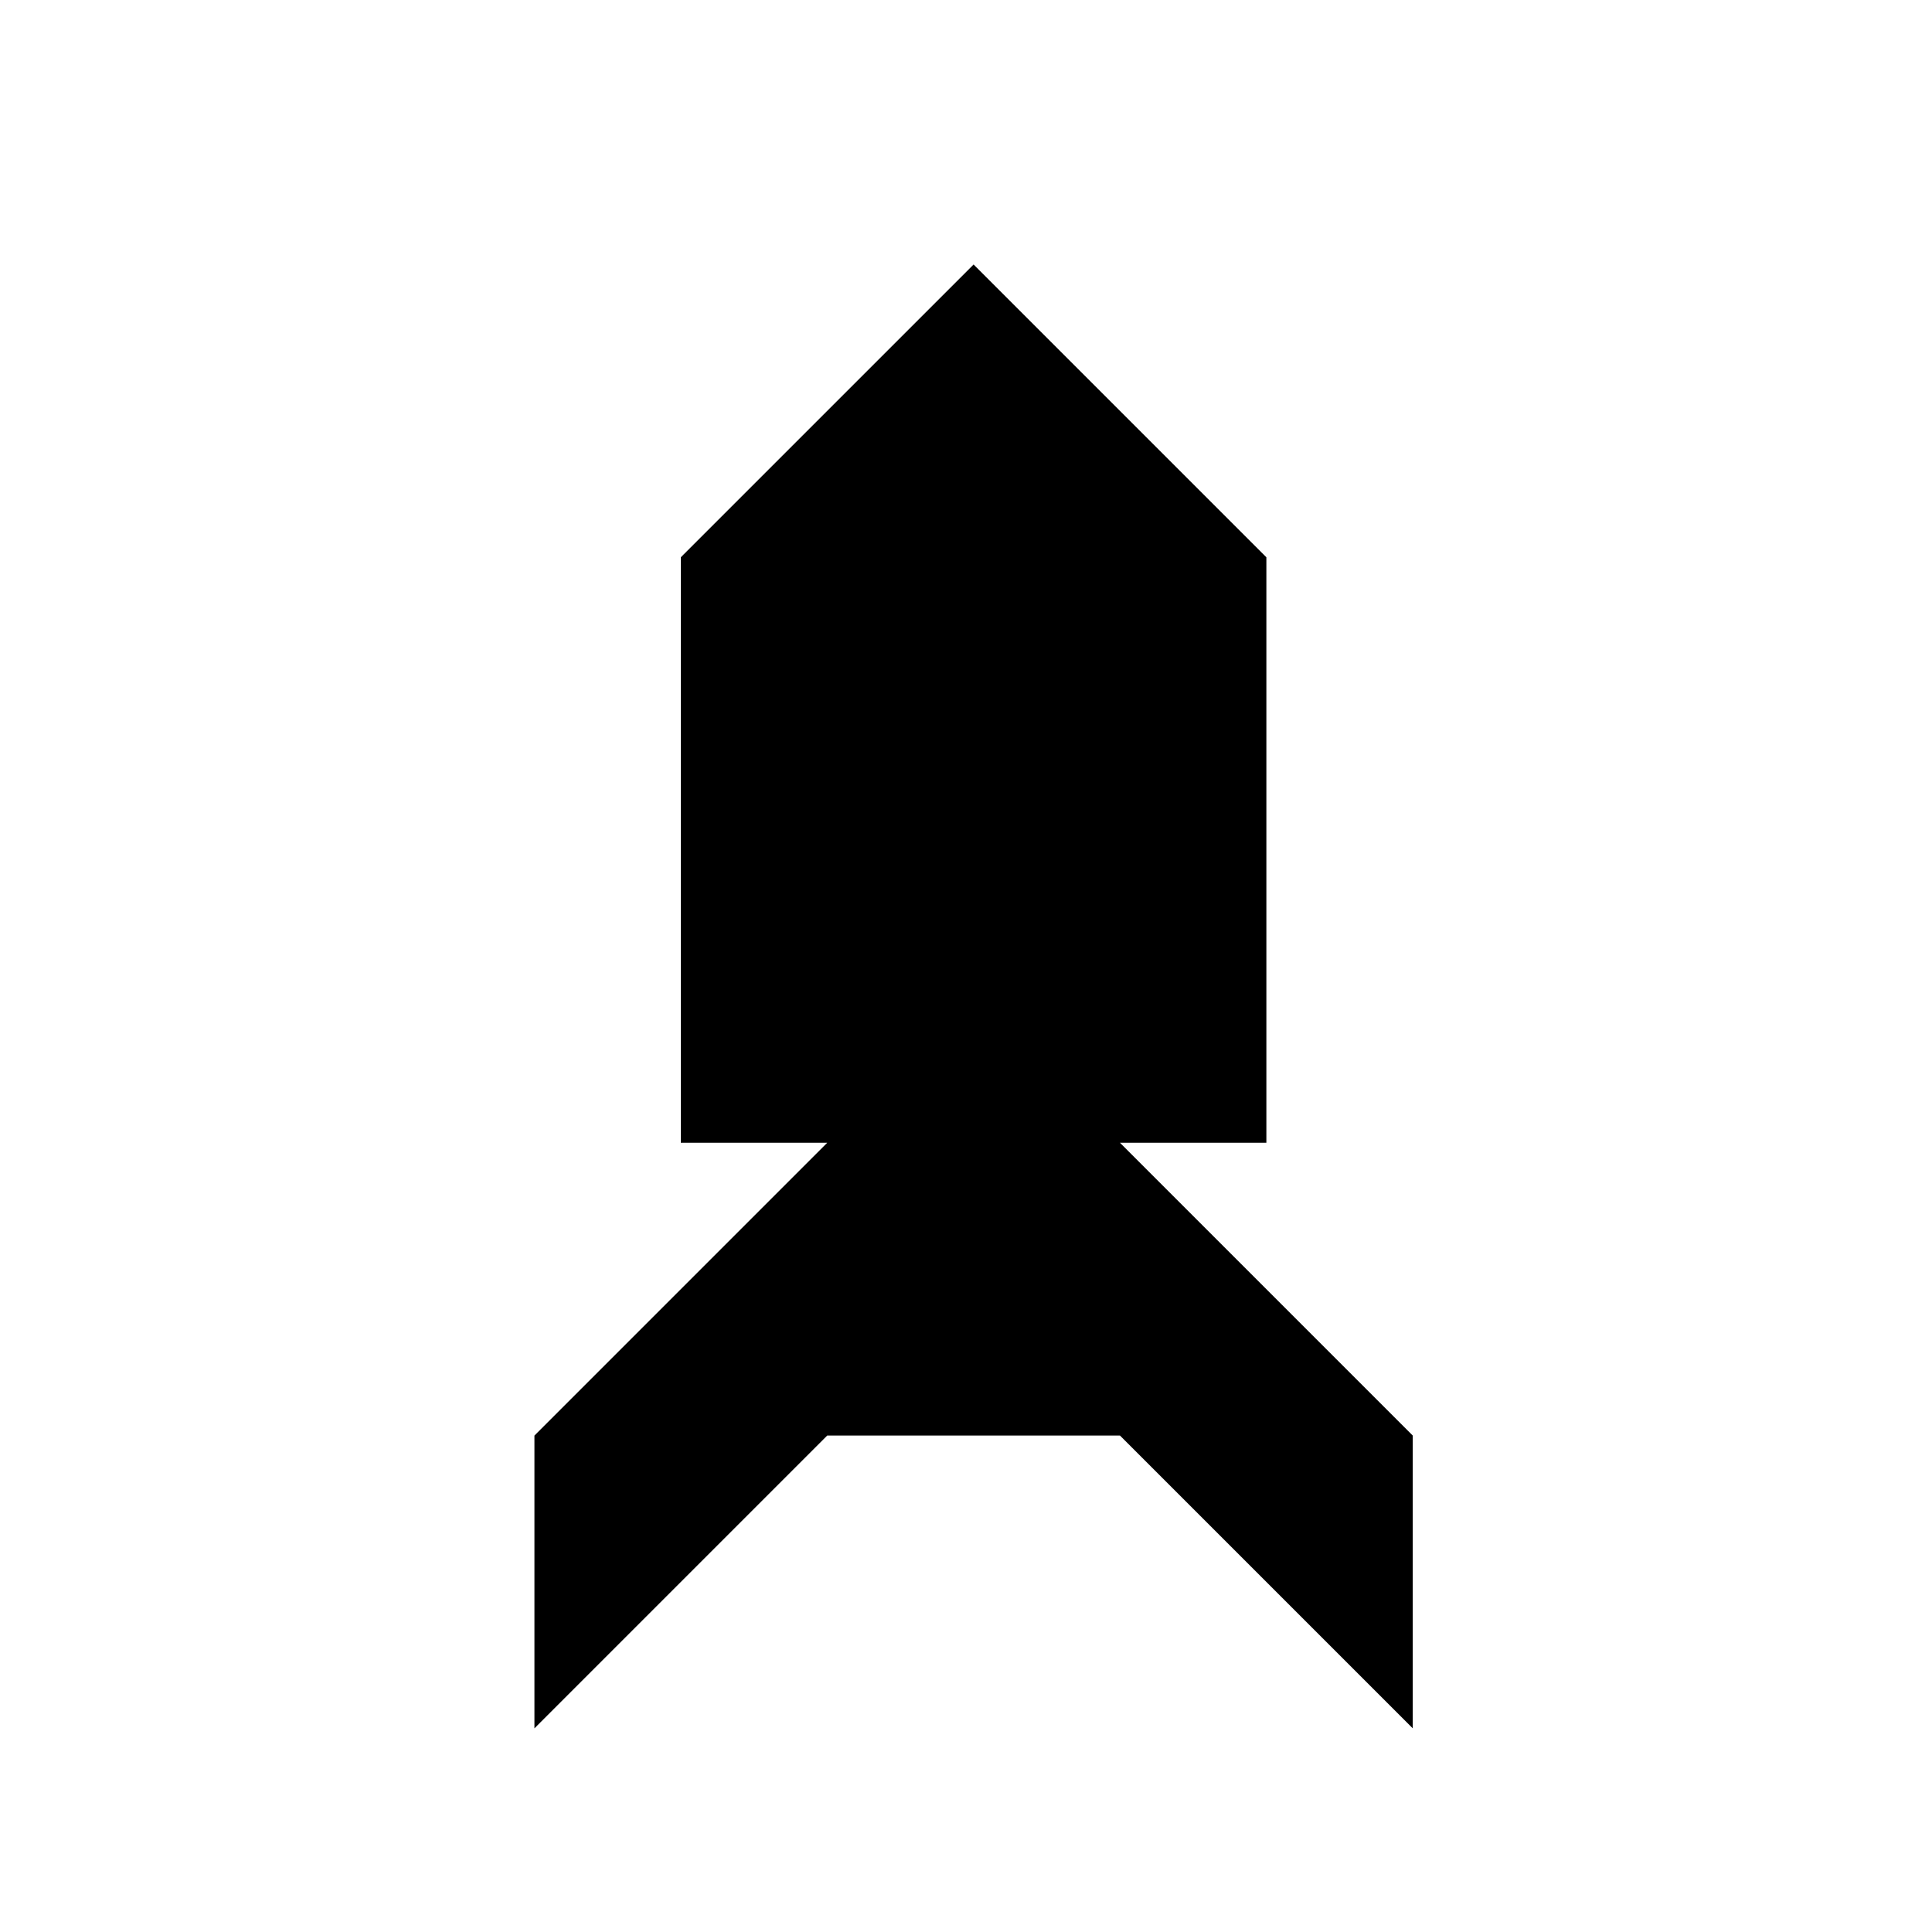 <?xml version="1.0" encoding="UTF-8"?>
<!-- Uploaded to: ICON Repo, www.svgrepo.com, Generator: ICON Repo Mixer Tools -->
<svg fill="#000000" width="800px" height="800px" version="1.1" viewBox="144 144 512 512" xmlns="http://www.w3.org/2000/svg">
 <path d="m440.81 446.85h38.793v-155.17l-77.586-77.586-77.59 77.586v155.17h38.793l-77.586 77.59v77.586l77.586-77.586h77.59l77.586 77.586v-77.586z"/>
</svg>